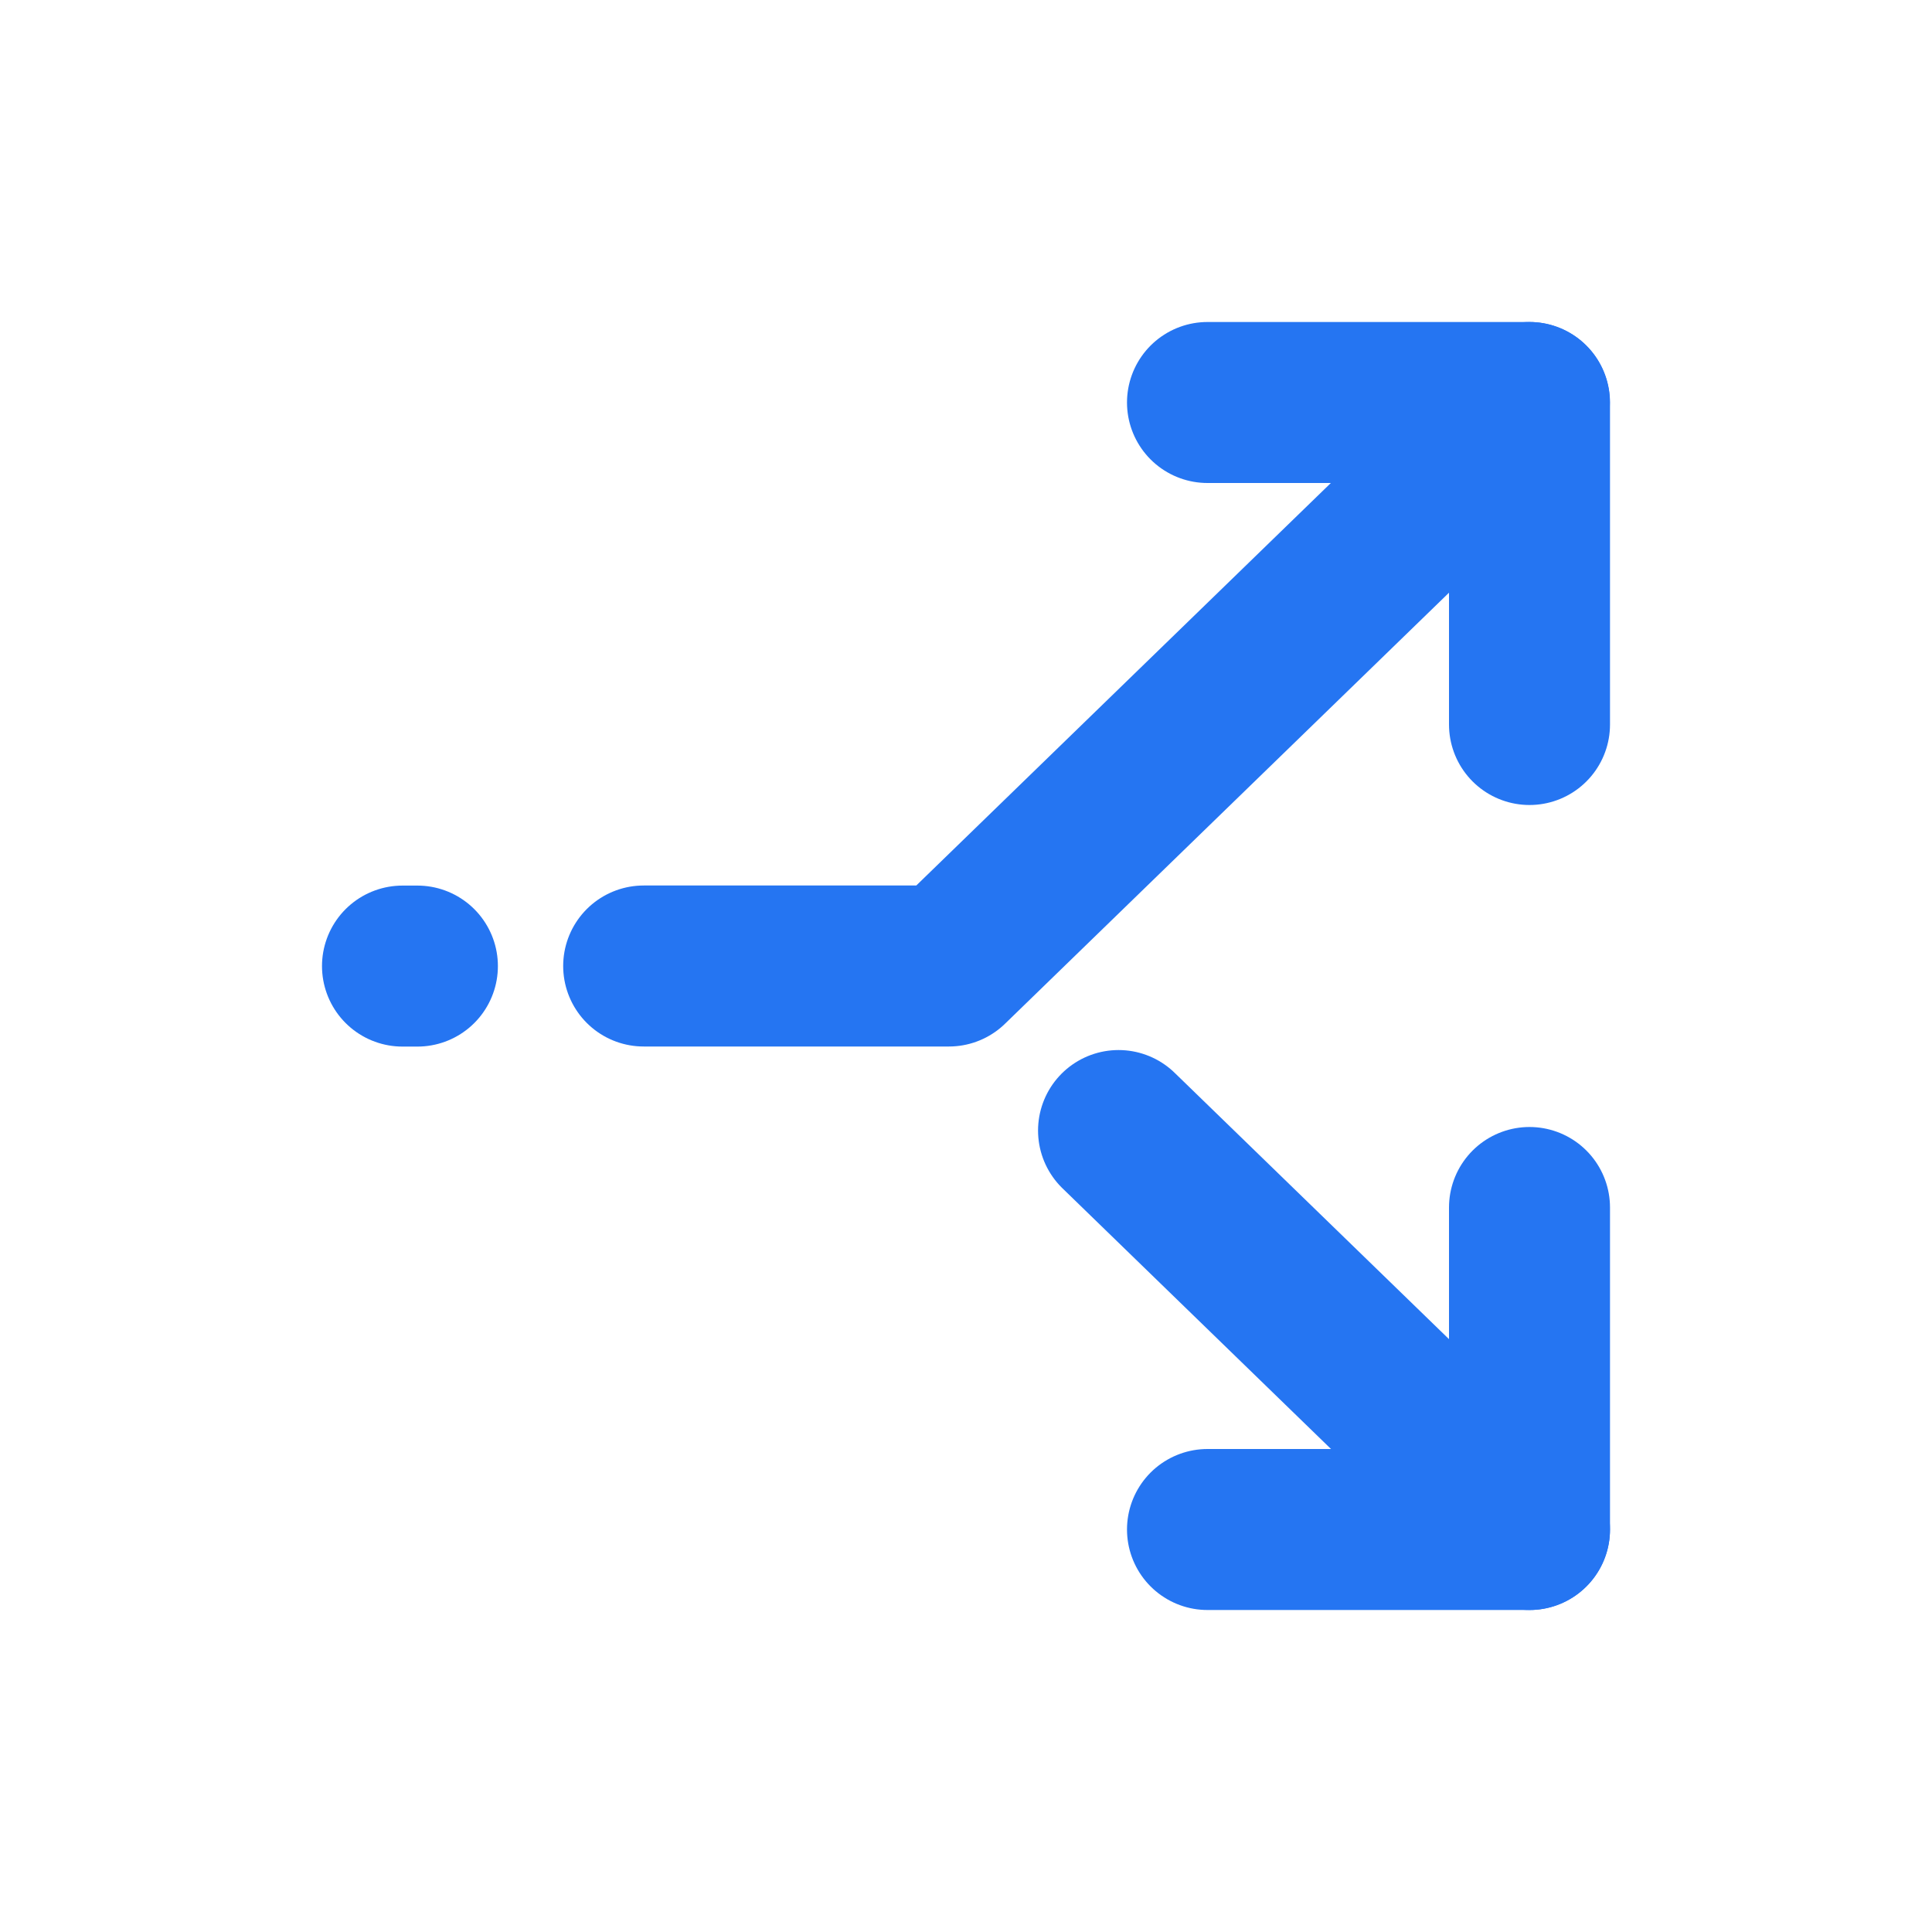 <svg width="24" height="24" viewBox="0 0 24 24" fill="none" xmlns="http://www.w3.org/2000/svg">
<path d="M7.996 12H11.788L18.998 5" stroke="#2575F2" stroke-width="2" stroke-linecap="round" stroke-linejoin="round"/>
<path d="M5 12.001H5.185" stroke="#2575F2" stroke-width="2" stroke-linecap="round" stroke-linejoin="round"/>
<path d="M19 19L13.895 14.044" stroke="#2575F2" stroke-width="2" stroke-linecap="round" stroke-linejoin="round"/>
<path d="M15 5L19 5L19 9" stroke="#2575F2" stroke-width="2" stroke-linecap="round" stroke-linejoin="round"/>
<path d="M15 19L19 19L19 15" stroke="#2575F2" stroke-width="2" stroke-linecap="round" stroke-linejoin="round"/>
</svg>
